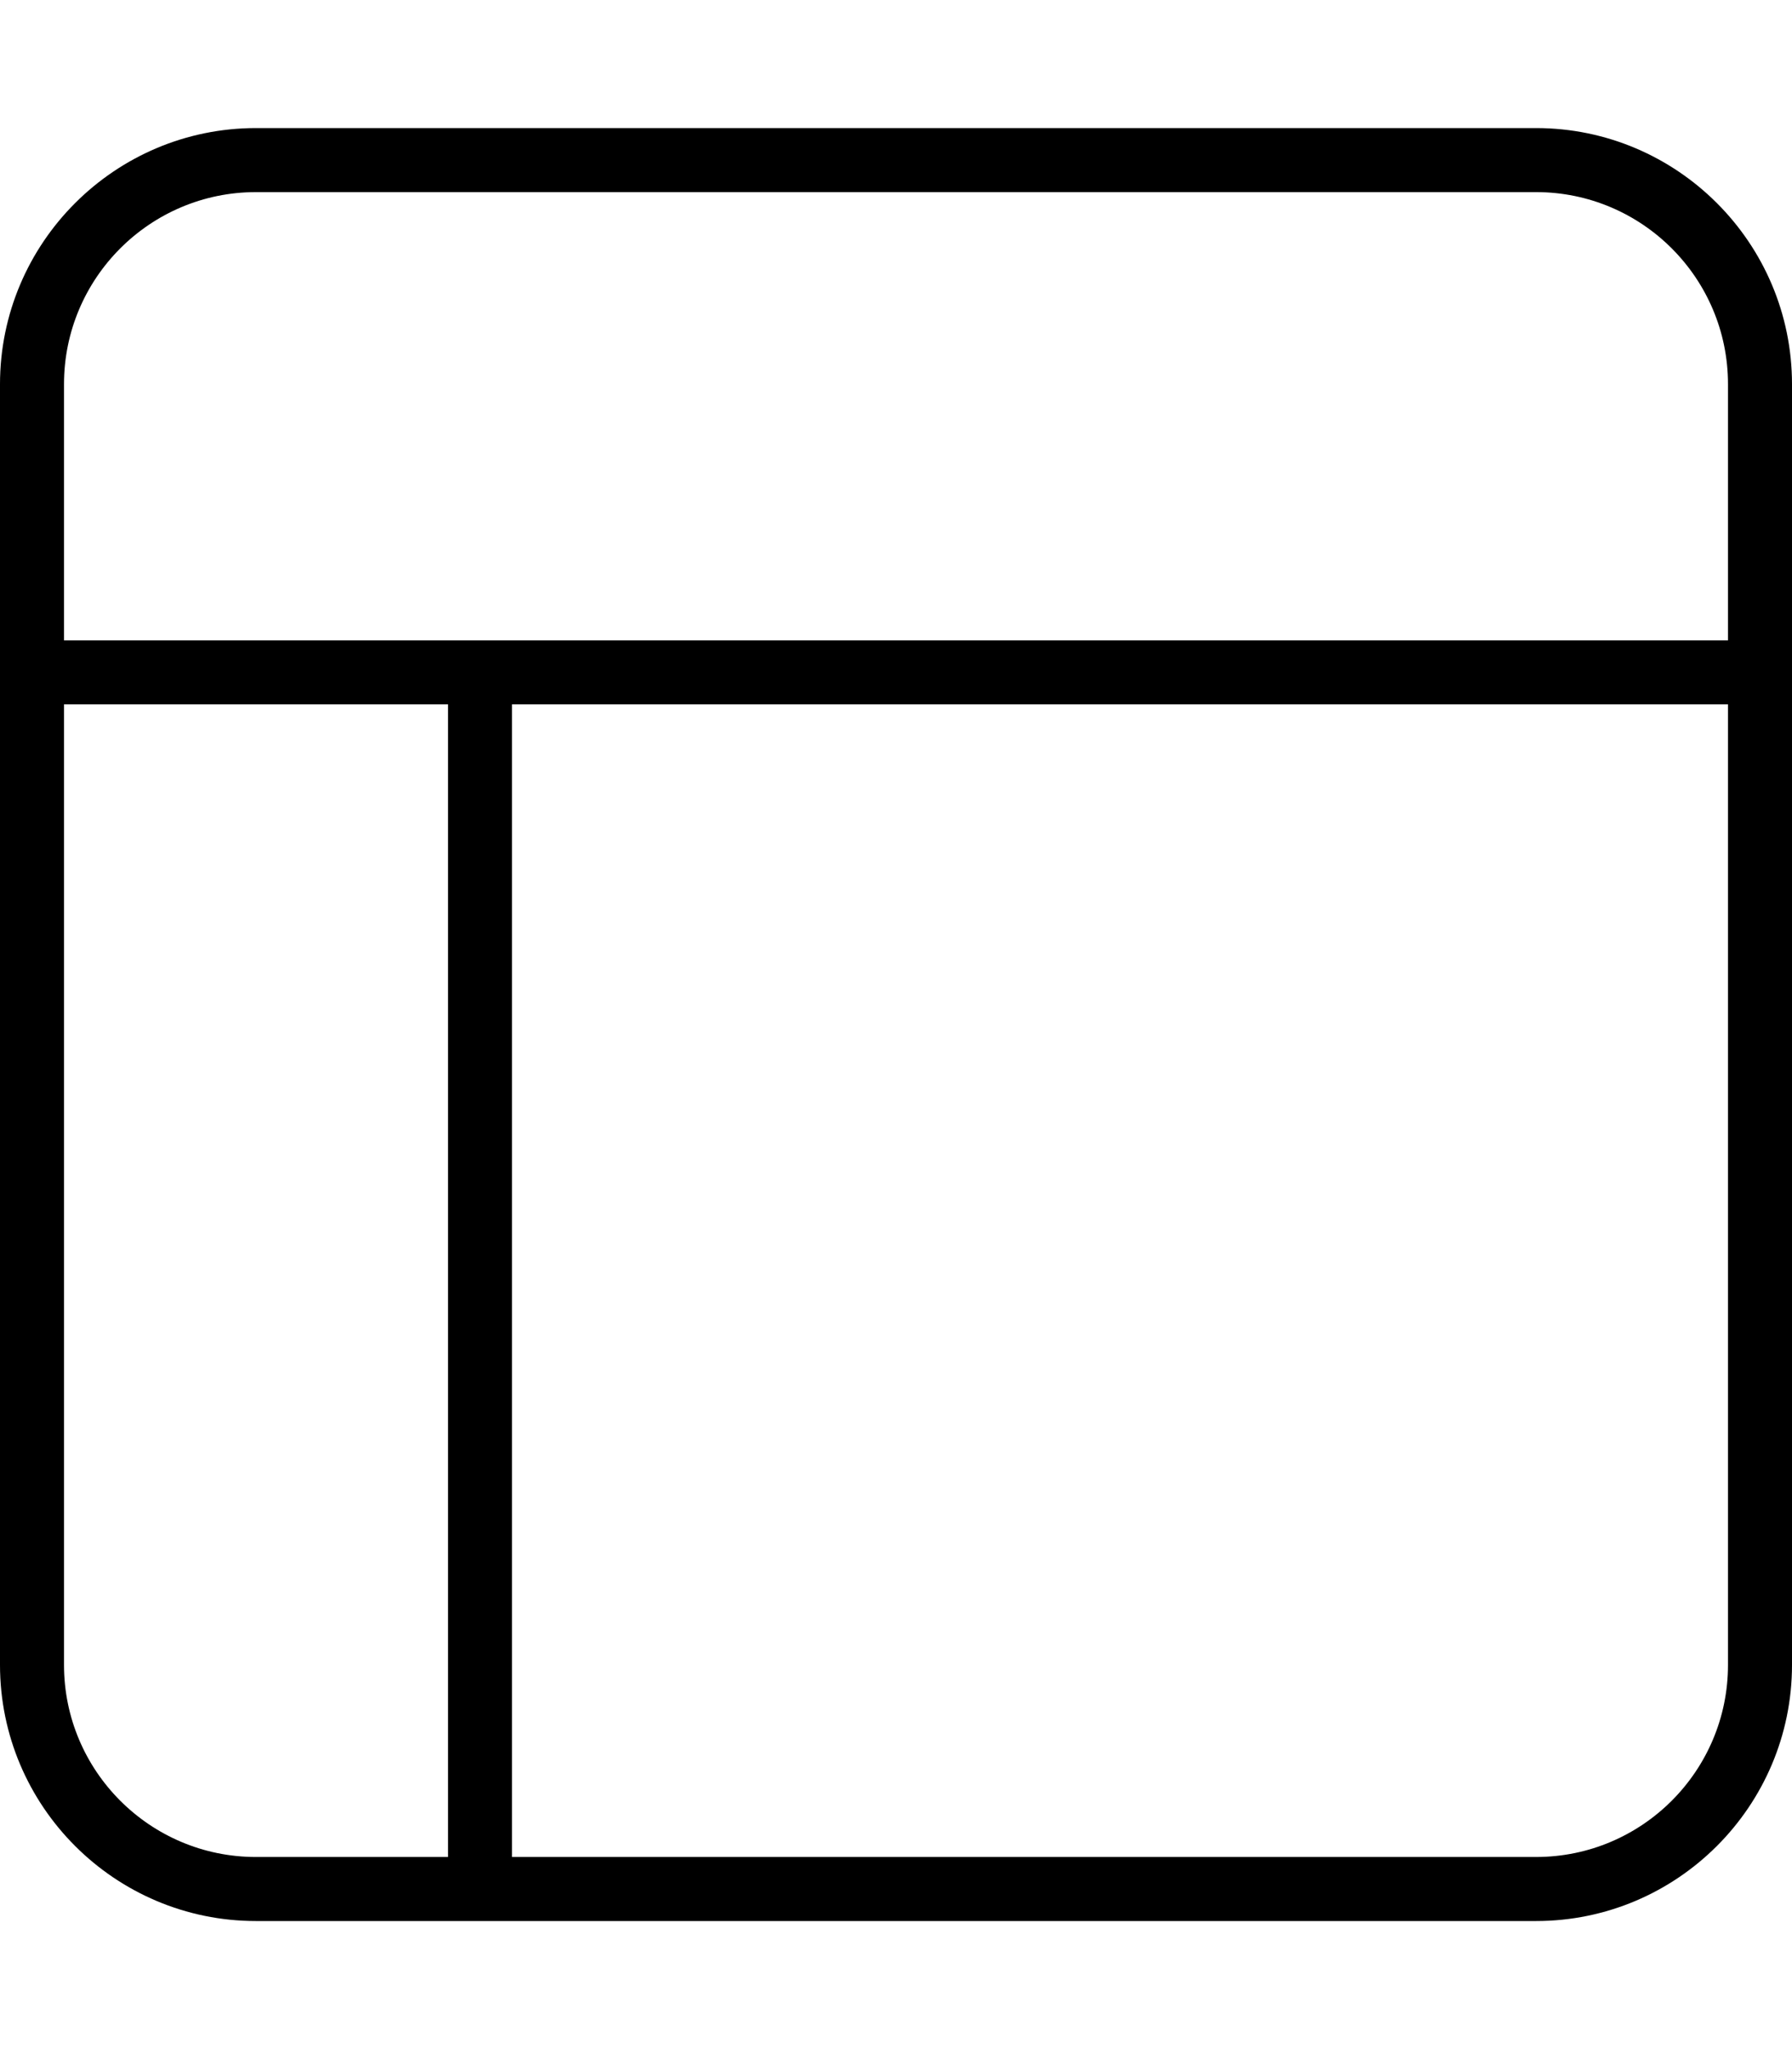 <svg xmlns="http://www.w3.org/2000/svg" viewBox="0 0 448 512"><!--! Font Awesome Pro 7.0.0 by @fontawesome - https://fontawesome.com License - https://fontawesome.com/license (Commercial License) Copyright 2025 Fonticons, Inc. --><path fill="currentColor" d="M16 96c0-26.5 21.5-48 48-48l320 0c26.5 0 48 21.5 48 48l0 64-416 0 0-64zm0 320l0-240 96 0 0 288-48 0c-26.5 0-48-21.5-48-48zm112 48l0-288 304 0 0 240c0 26.5-21.5 48-48 48l-256 0zM0 416c0 35.3 28.7 64 64 64l320 0c35.3 0 64-28.7 64-64l0-320c0-35.3-28.7-64-64-64L64 32C28.7 32 0 60.7 0 96L0 416z"/></svg>